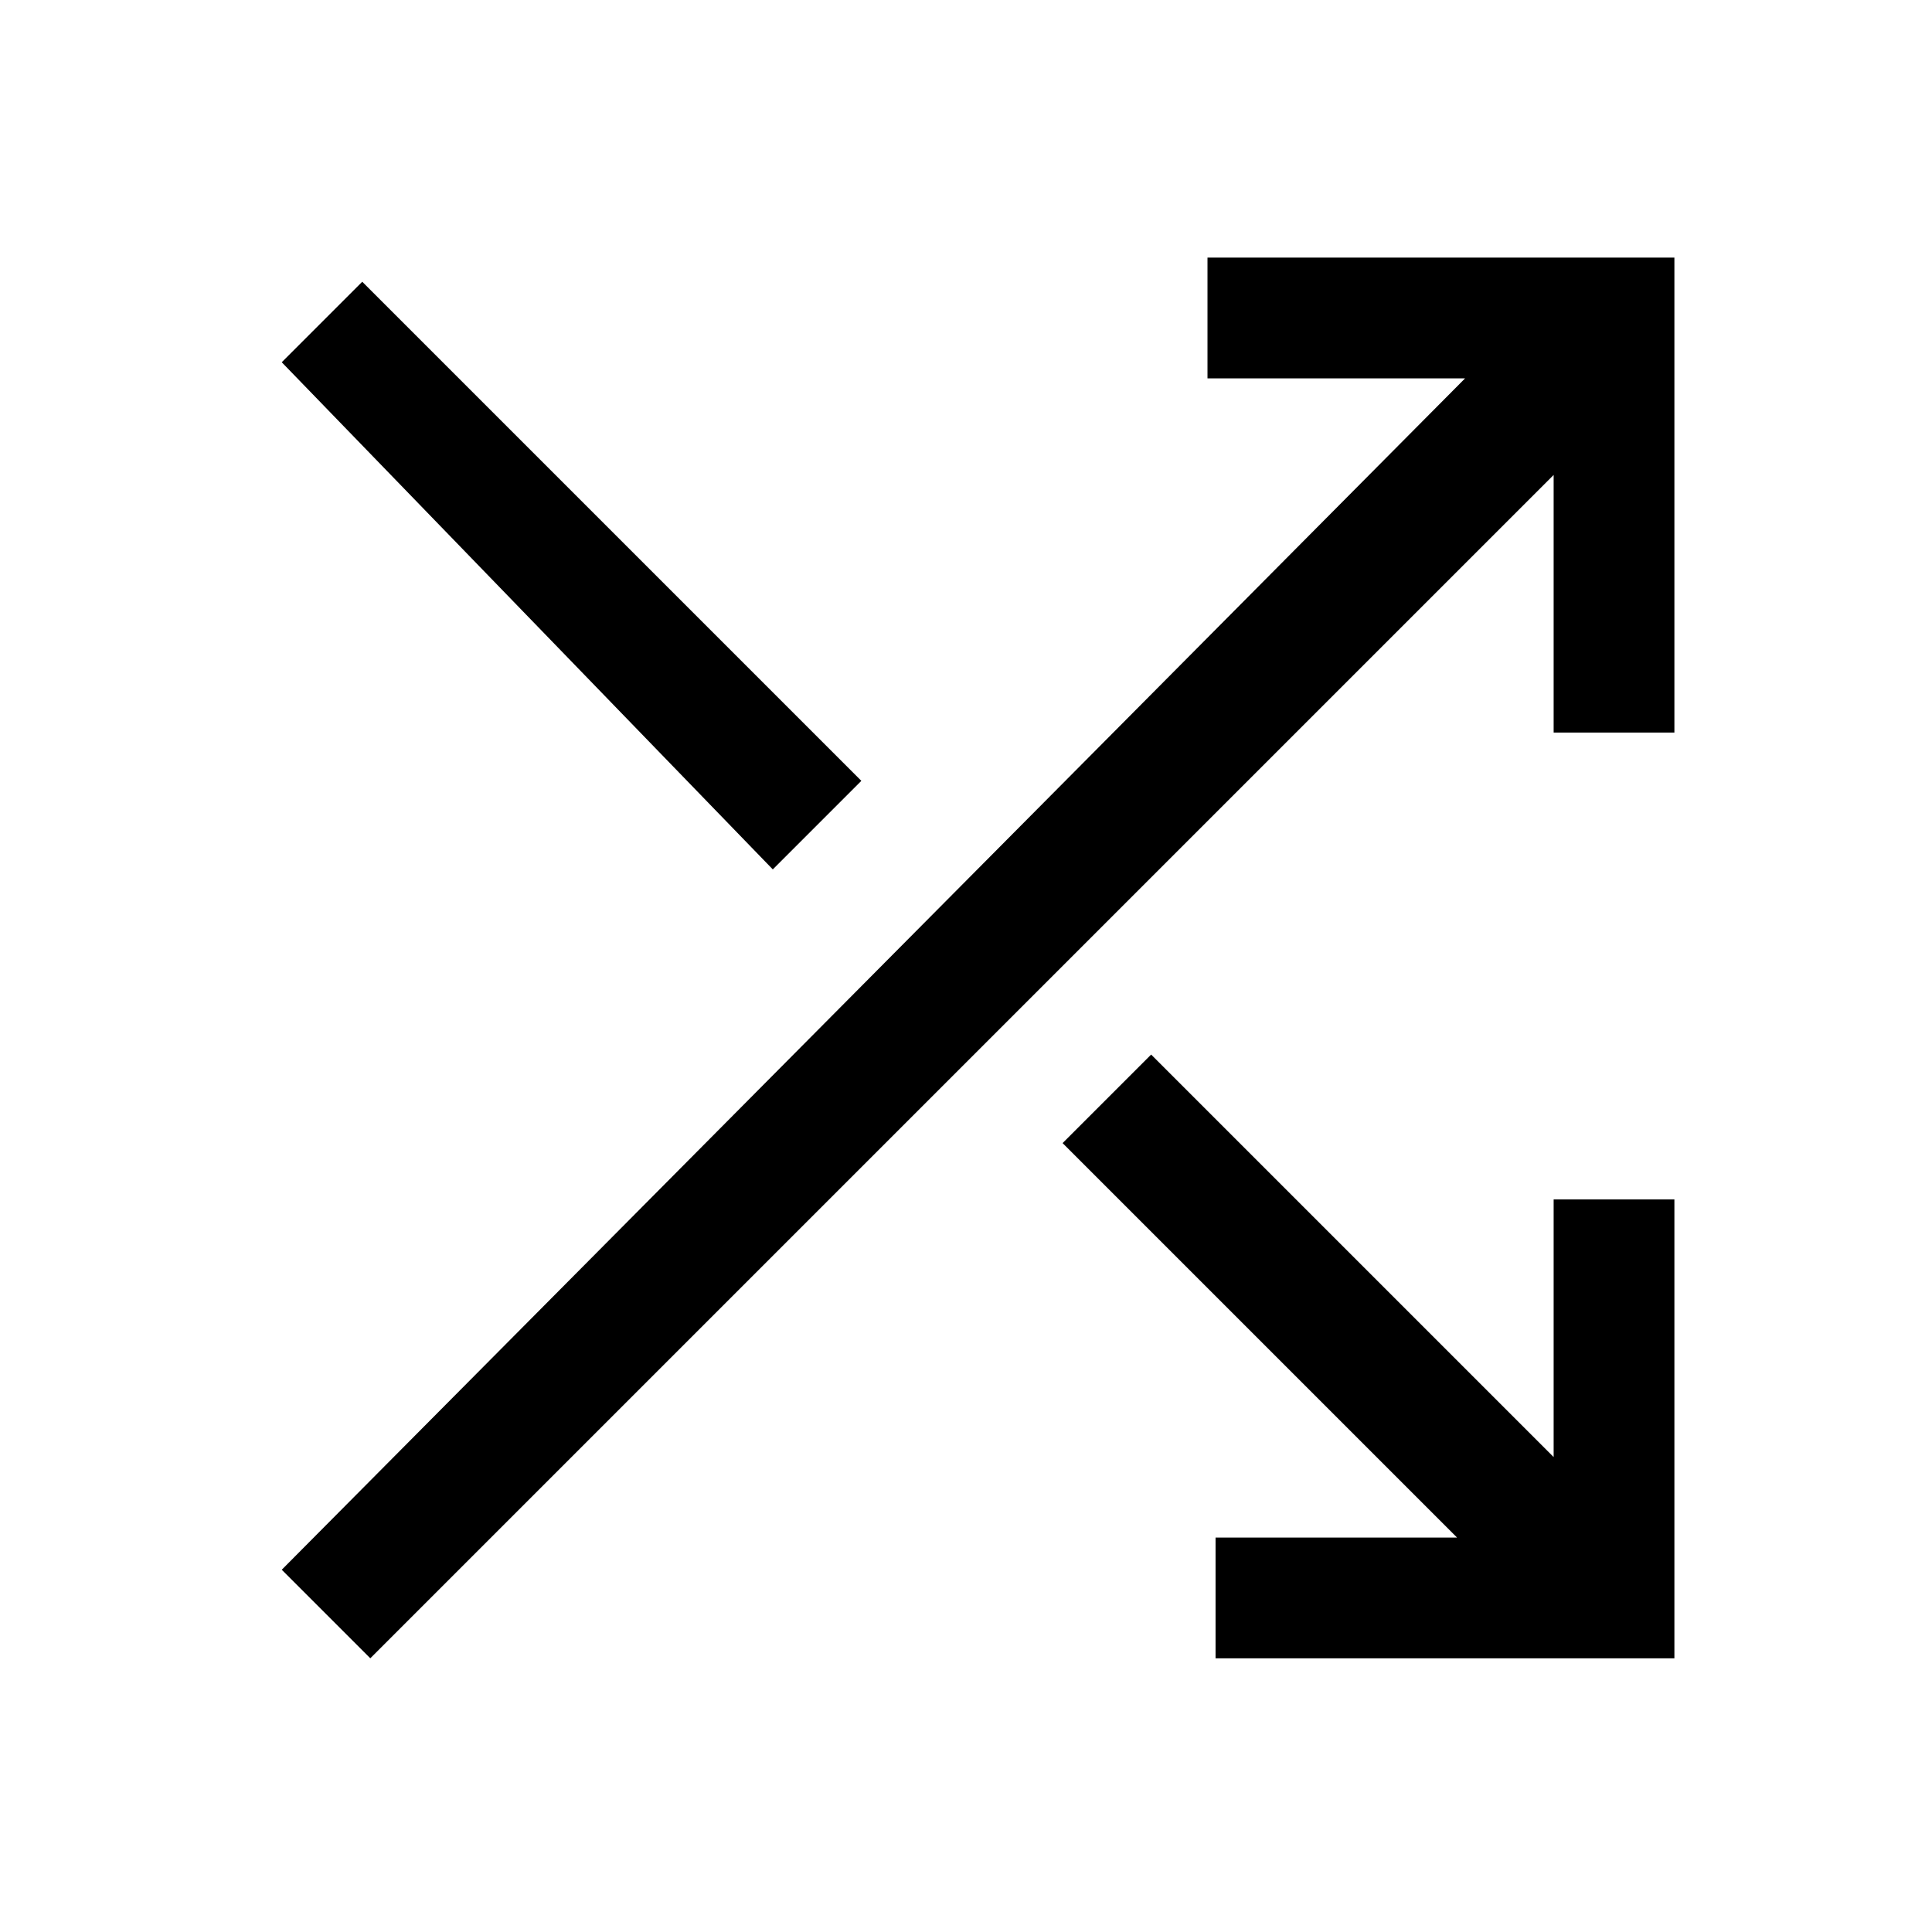 <?xml version="1.0" encoding="UTF-8"?><svg id="Layer_2" xmlns="http://www.w3.org/2000/svg" viewBox="0 0 24 24"><g id="_1.5px"><g id="shuffle"><rect id="regular_media_shuffle_background" width="24" height="24" style="fill:none;"/><g id="Union-13"><path id="Union-14" d="m18.2,19.2l-5-5,1.1-1.1,5,5v-3.2h1.5v5.7h-5.7v-1.5h3.2Z"/><path id="Union-15" d="m4.5,3.5l6.2,6.2-1.1,1.1L3.5,4.5l1.1-1.1Z"/></g><path id="Union-16" d="m20.8,3.2h-5.8v1.5h3.2L3.5,19.5l1.1,1.1,14.7-14.7v3.2h1.5V3.2Z"/></g></g></svg>